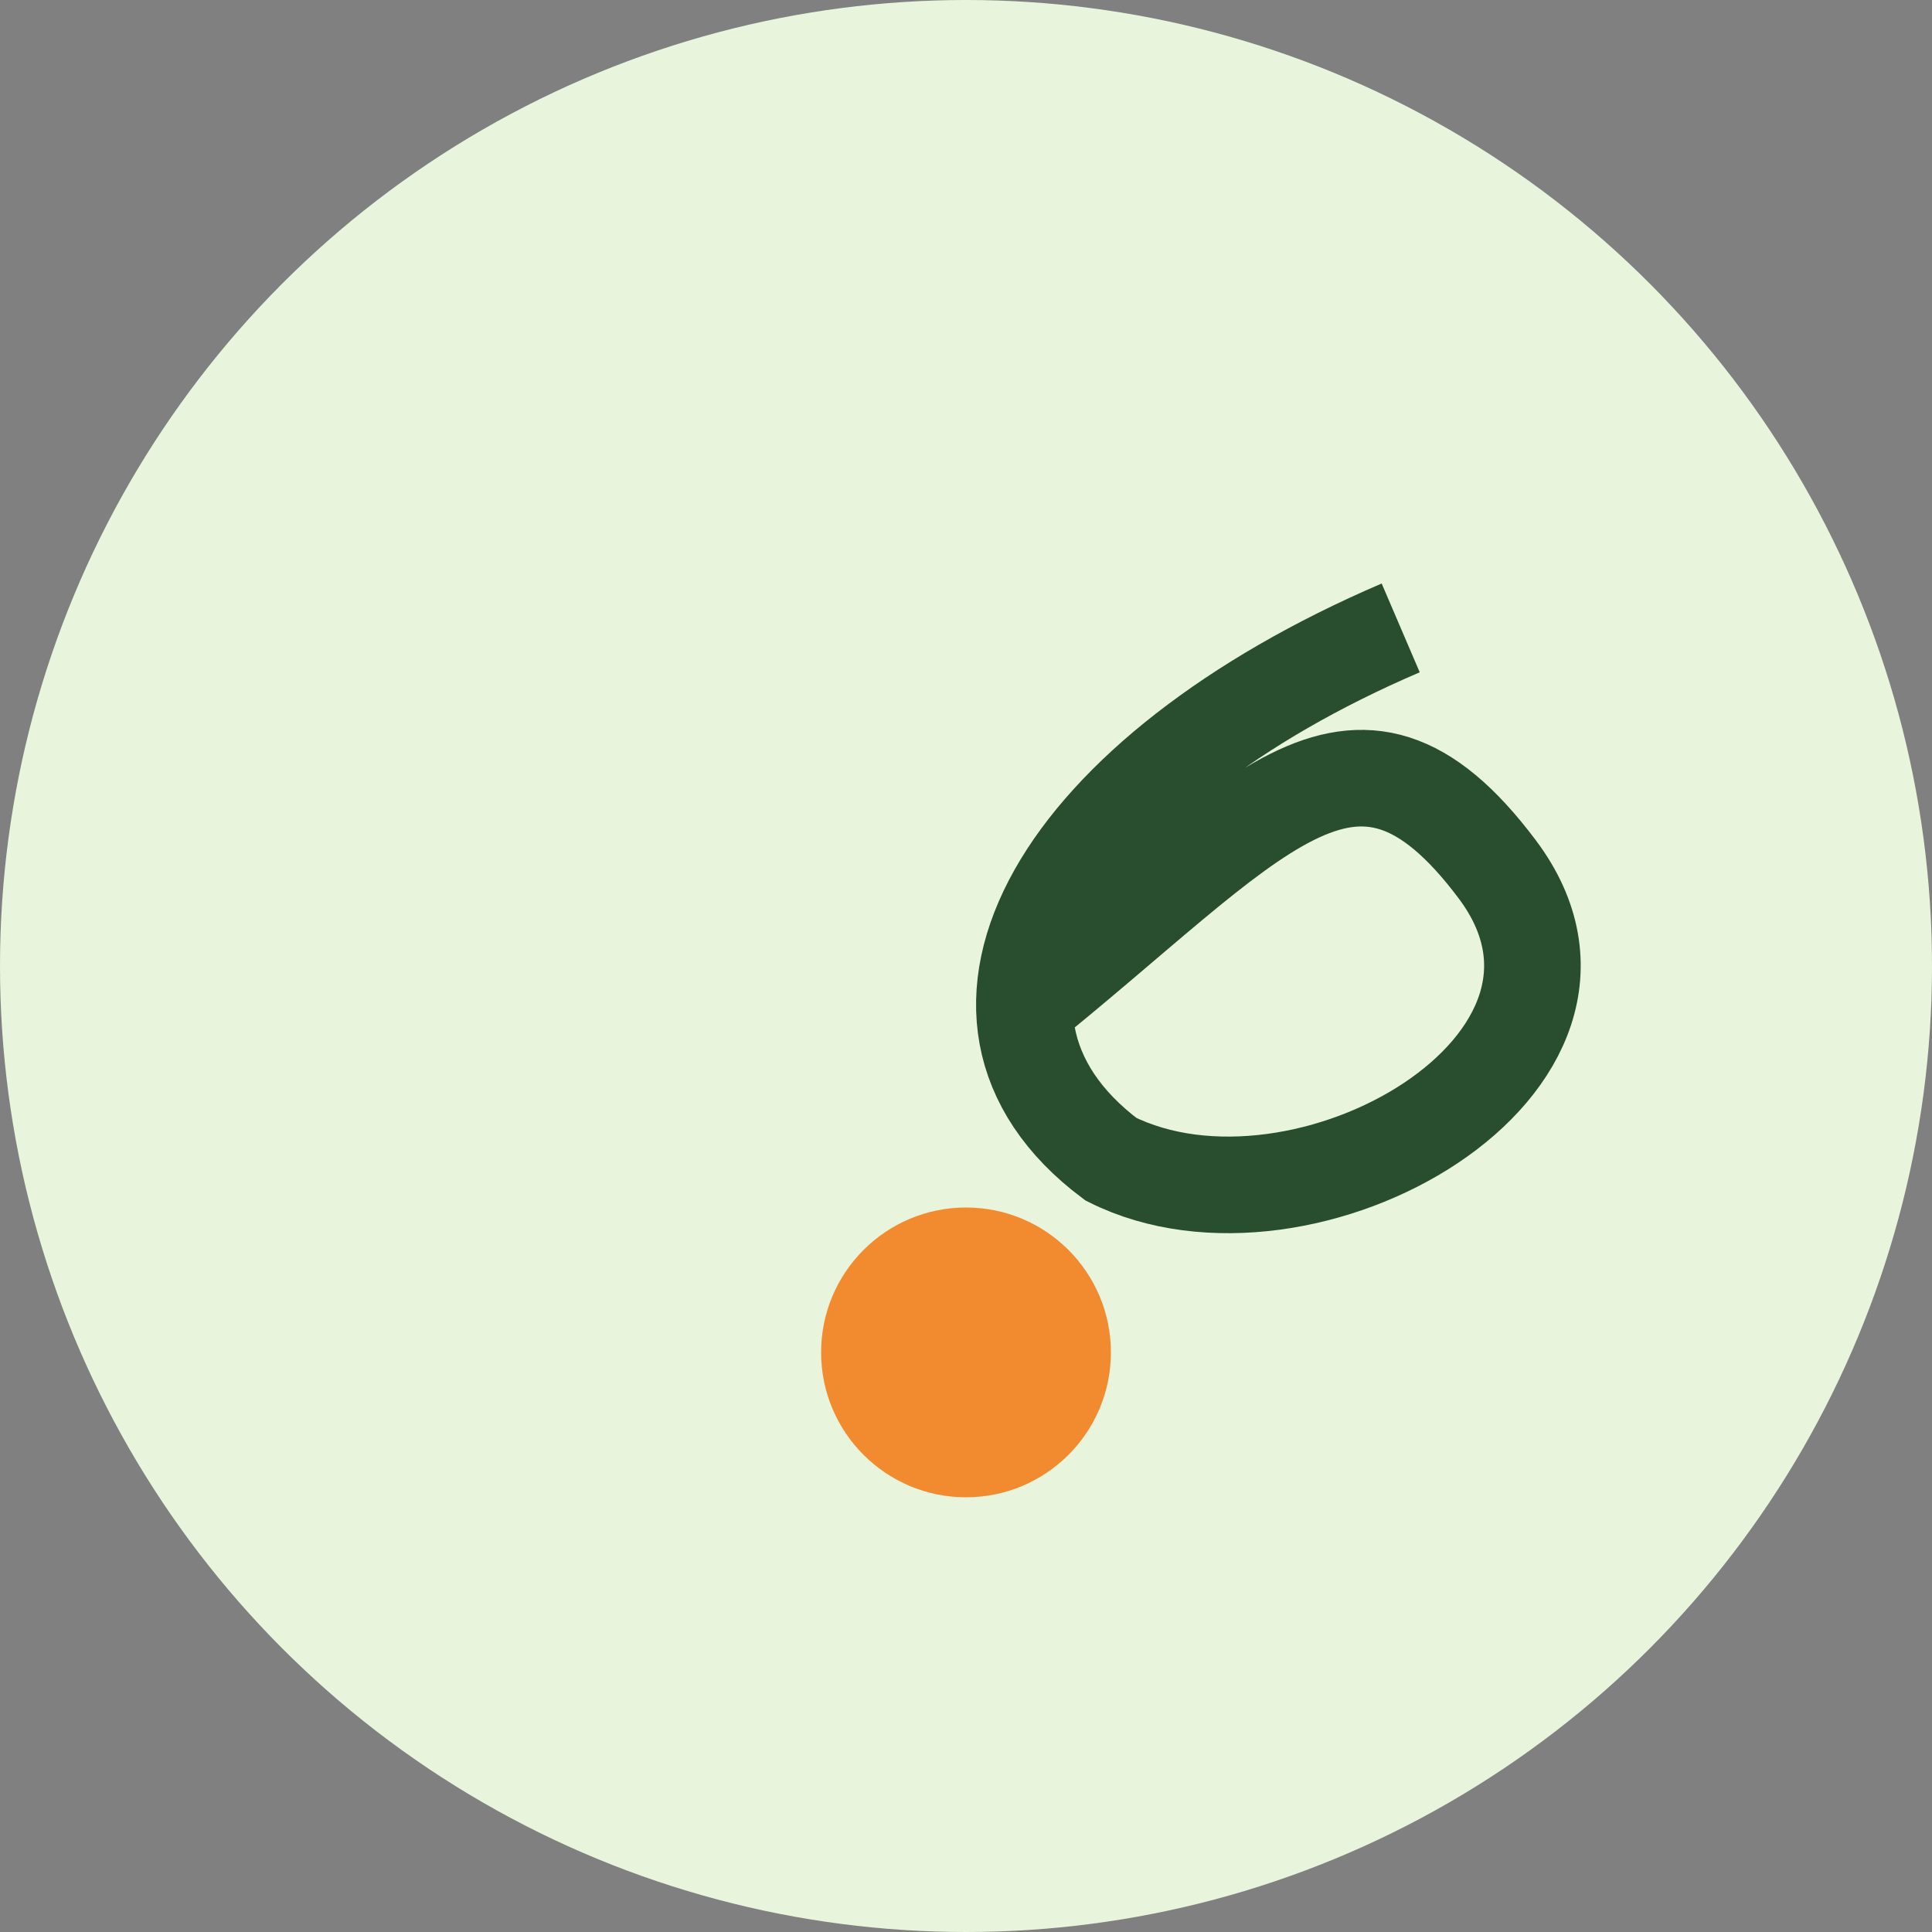 <?xml version="1.0" encoding="UTF-8"?>
<svg xmlns="http://www.w3.org/2000/svg" viewBox="0 0 40 40" width="40" height="40"><rect x="0" y="0" width="40" height="40" fill="#808080" stroke="none"/><circle cx="20" cy="20" r="20" fill="#E8F5DC"/><path d="M29 13c-7 3-10 8-6 11 4 2 11-2 8-6s-5-1-10 3" stroke="#294E2F" stroke-width="2" fill="none"/><circle cx="20" cy="28" r="3" fill="#F28B30"/></svg>